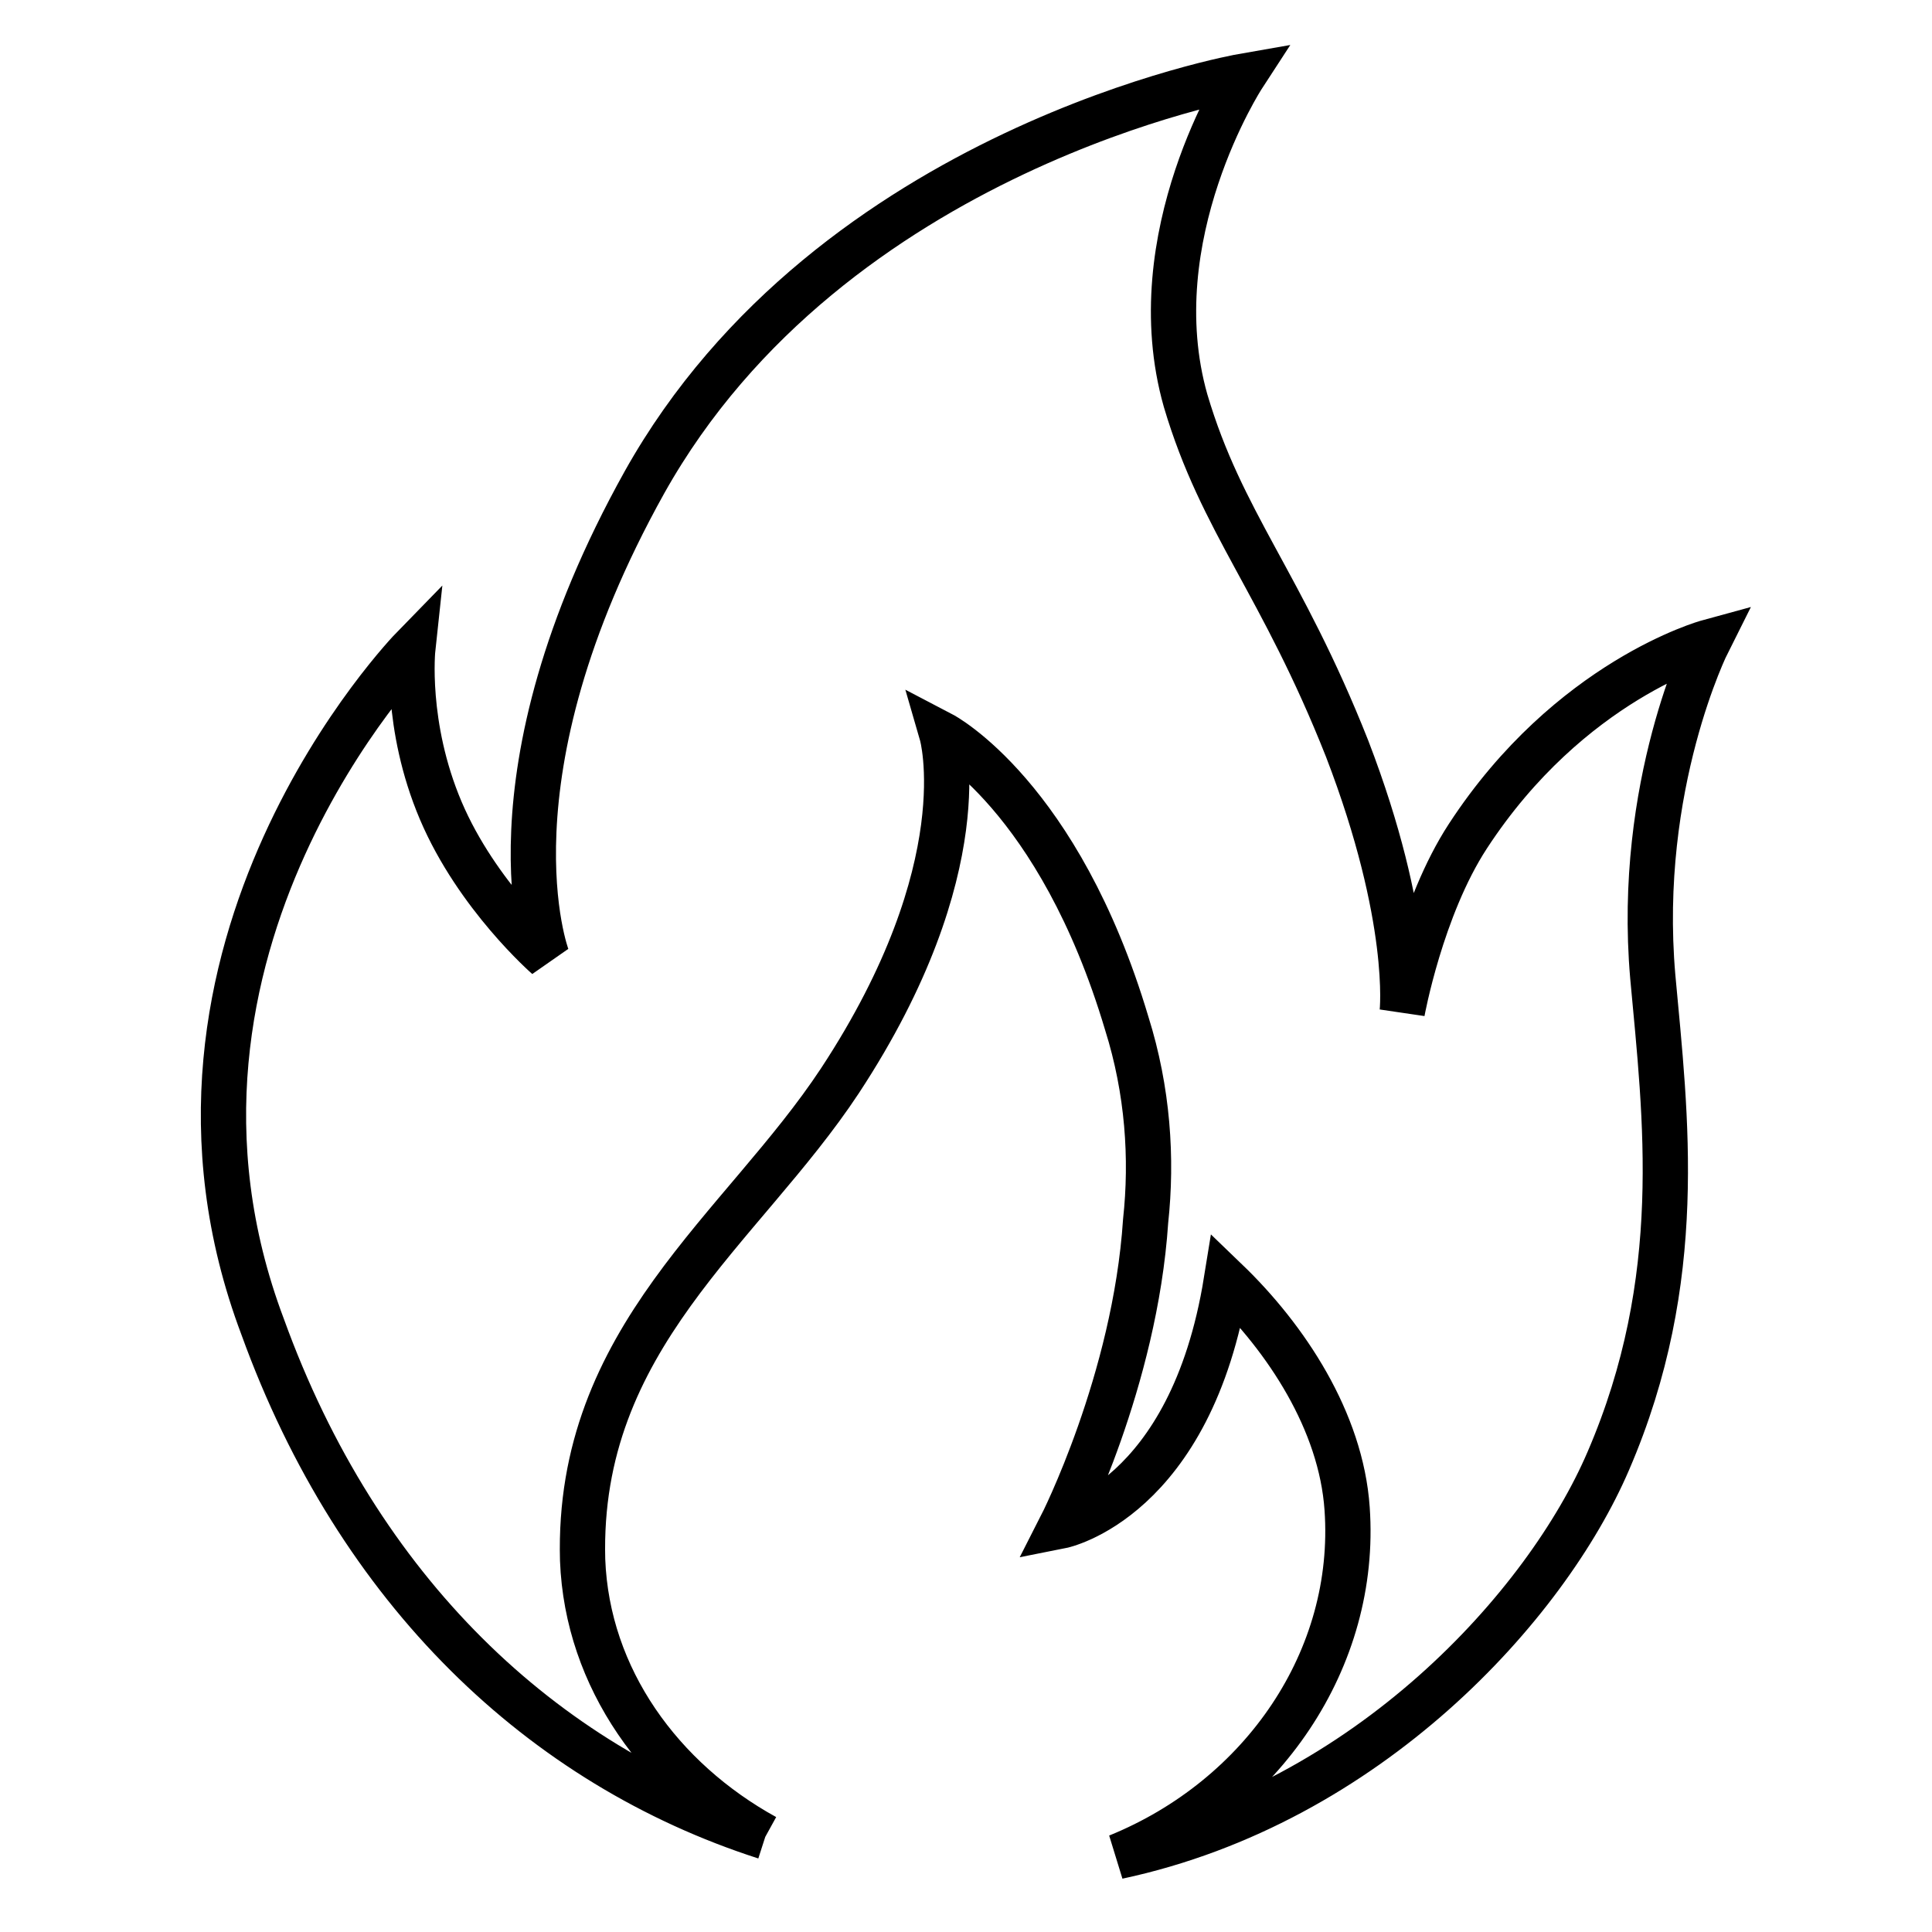 <?xml version="1.0" encoding="utf-8"?>
<!-- Svg Vector Icons : http://www.onlinewebfonts.com/icon -->
<!DOCTYPE svg PUBLIC "-//W3C//DTD SVG 1.1//EN" "http://www.w3.org/Graphics/SVG/1.1/DTD/svg11.dtd">
<svg version="1.1" xmlns="http://www.w3.org/2000/svg" xmlns:xlink="http://www.w3.org/1999/xlink" x="0px" y="0px" viewBox="0 0 256 256" enable-background="new 0 0 256 256" xml:space="preserve">
<g> <path stroke-width="6" fill-opacity="0" stroke="#000000"  d="M101.4,243.4c-13.8-7.6-23.6-21-24.2-36.7c-0.8-29.4,21.1-43.8,34.1-63.5c18.6-28.3,13.5-45.9,13.5-45.9 s15.5,8.1,24.5,38.3c2.8,8.9,3.4,17.9,2.5,26.2c-1.4,21.2-11.2,40.4-11.2,40.4s17.2-3.4,21.9-32.5c7.9,7.6,15.2,18.6,16,30.2 c1.4,19.9-11.2,38.3-30.4,46.1c33.2-7.1,56.8-33.3,65-52.4c10.4-24.1,7.6-45.6,5.9-64.2c-2.2-25.4,7.3-44.3,7.3-44.3 s-18.3,5-31.8,25.7c-6.2,9.5-8.7,23.3-8.7,23.3s1.4-12.3-7.3-34.9c-8.7-22-16.6-29.9-21.4-46.1c-6.2-21.8,7.6-43,7.6-43 s-54.5,9.5-79.3,53.8c-21.9,39.3-12.9,62.9-12.9,62.9s-9.3-8.1-14.1-19.4c-4.8-11.3-3.7-21.5-3.7-21.5s-38.8,39.8-19.9,89.9 C47.5,210.9,71.9,233.9,101.4,243.4"/></g>
</svg>